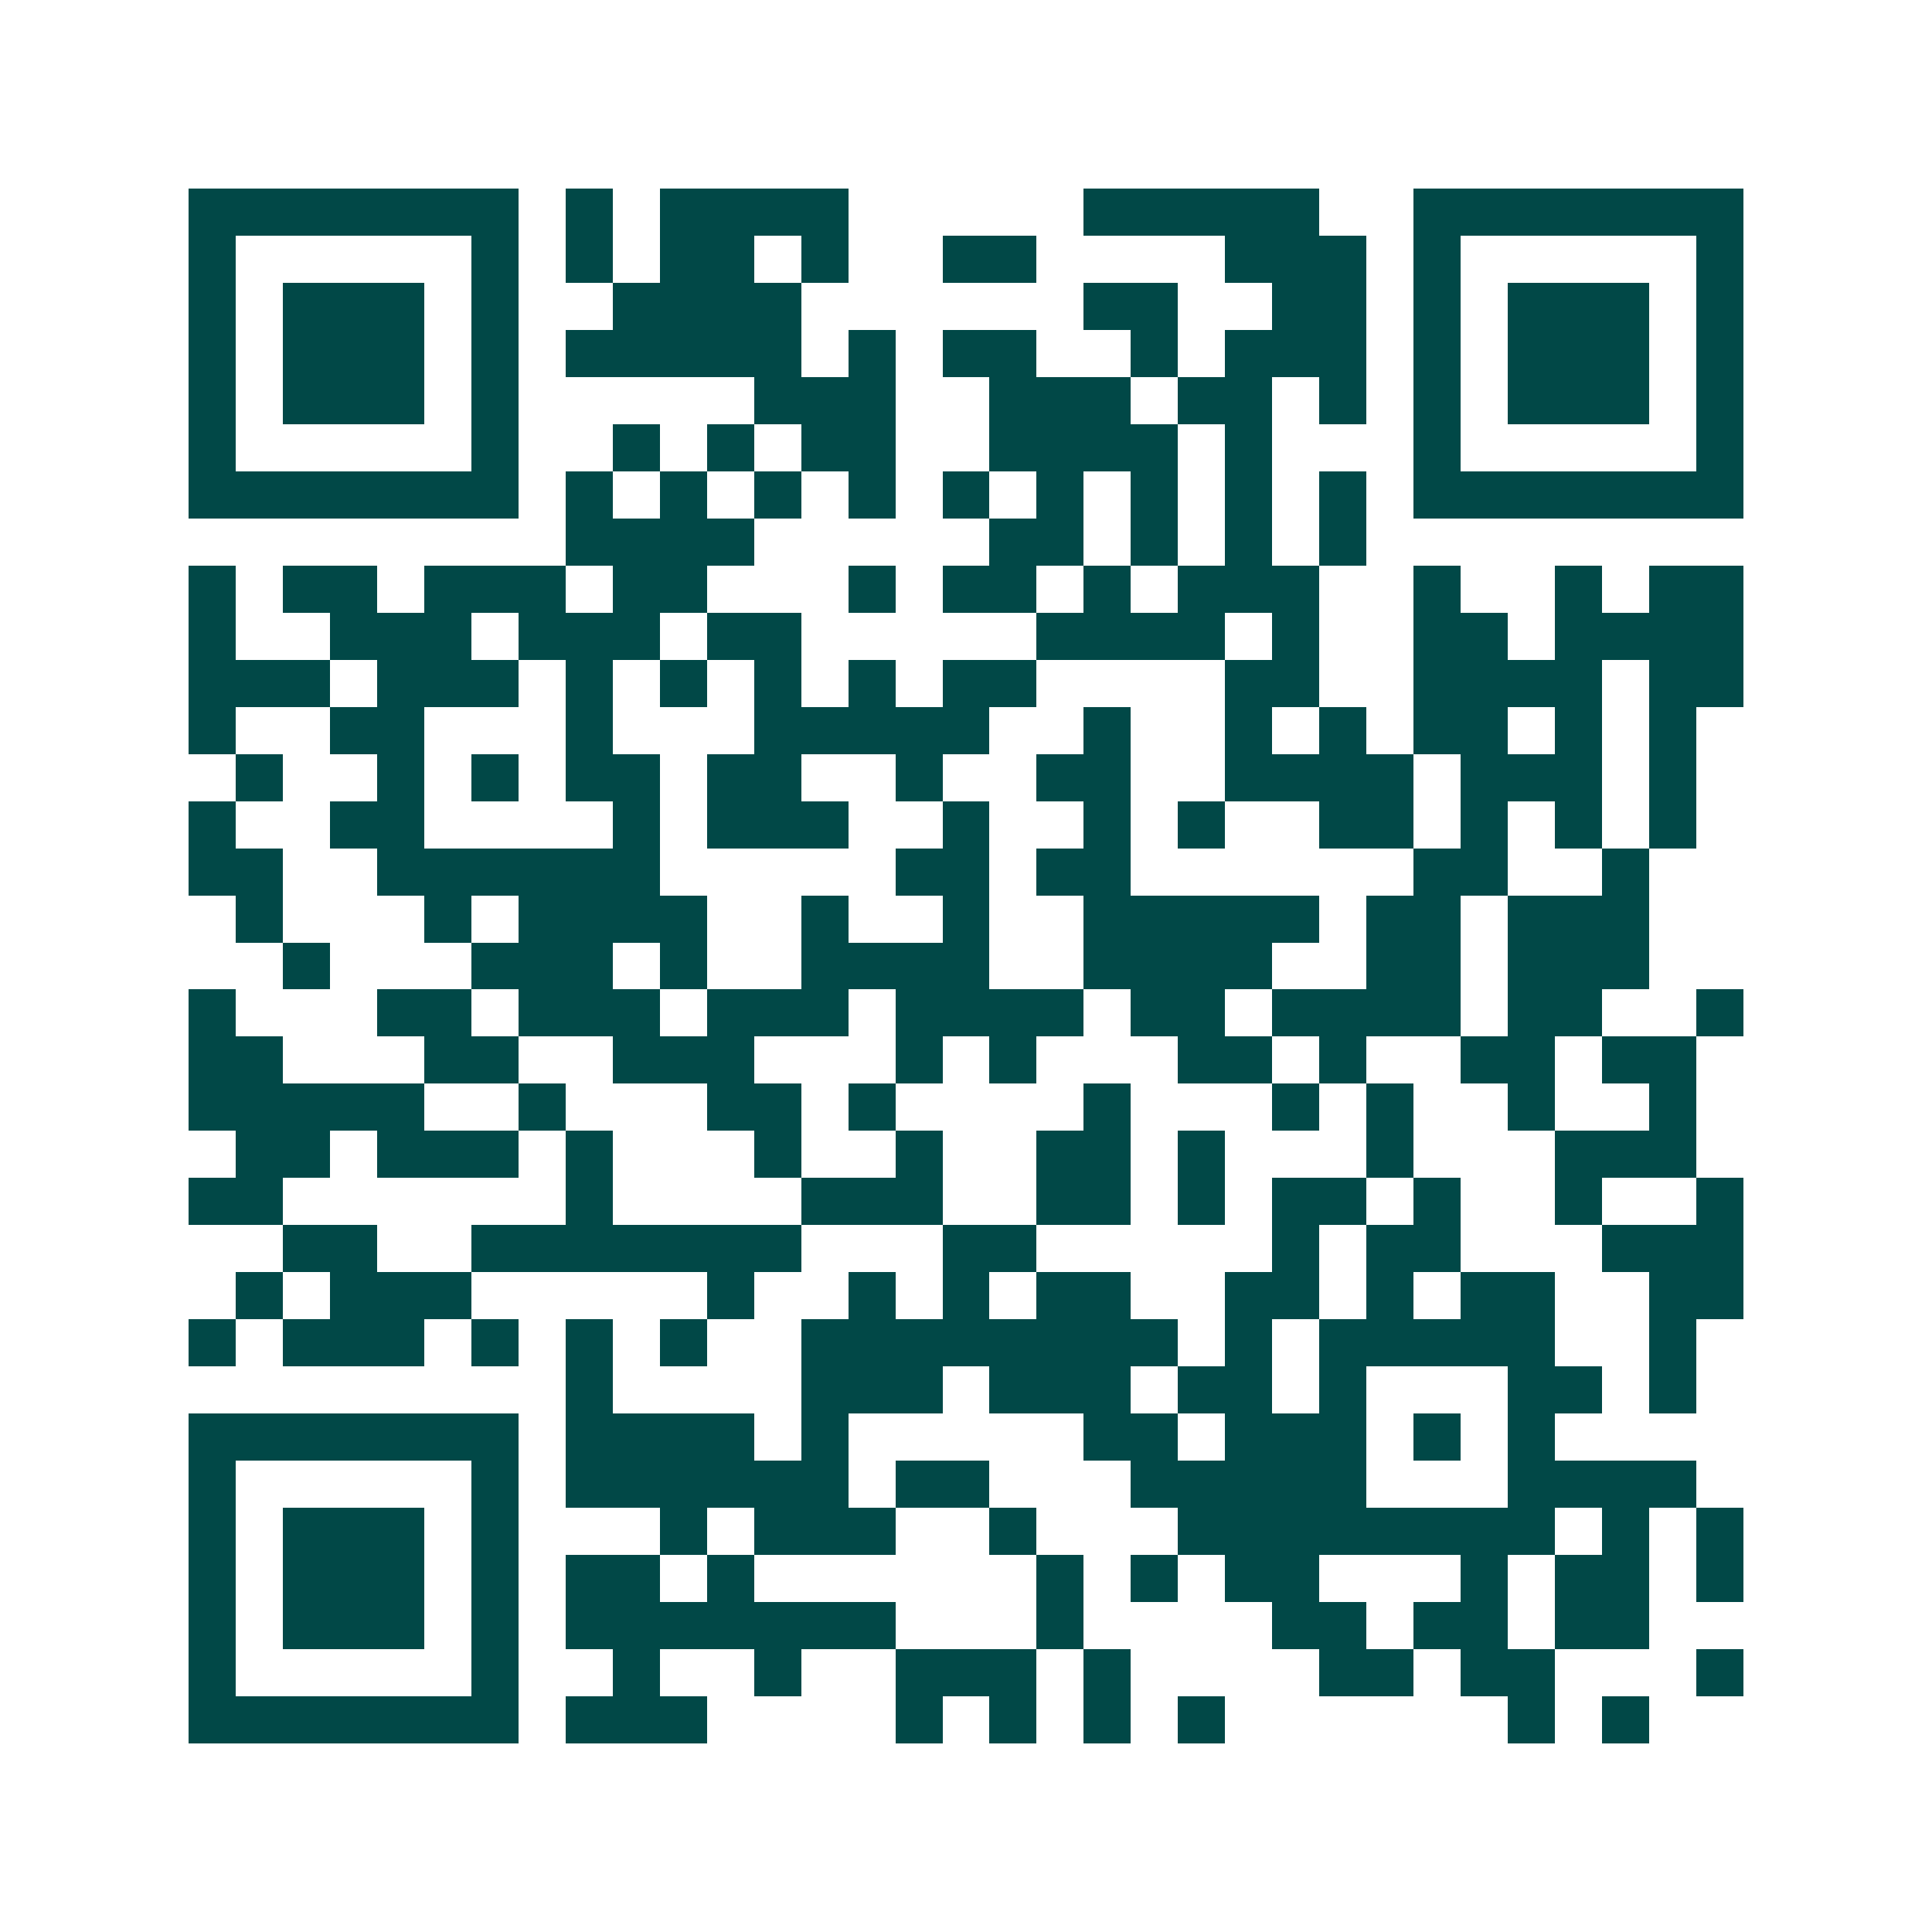 <svg xmlns="http://www.w3.org/2000/svg" width="200" height="200" viewBox="0 0 41 41" shape-rendering="crispEdges"><path fill="#ffffff" d="M0 0h41v41H0z"/><path stroke="#014847" d="M4 4.5h7m1 0h1m1 0h4m5 0h5m2 0h7M4 5.5h1m5 0h1m1 0h1m1 0h2m1 0h1m2 0h2m4 0h3m1 0h1m5 0h1M4 6.5h1m1 0h3m1 0h1m2 0h4m6 0h2m2 0h2m1 0h1m1 0h3m1 0h1M4 7.5h1m1 0h3m1 0h1m1 0h5m1 0h1m1 0h2m2 0h1m1 0h3m1 0h1m1 0h3m1 0h1M4 8.5h1m1 0h3m1 0h1m5 0h3m2 0h3m1 0h2m1 0h1m1 0h1m1 0h3m1 0h1M4 9.5h1m5 0h1m2 0h1m1 0h1m1 0h2m2 0h4m1 0h1m3 0h1m5 0h1M4 10.5h7m1 0h1m1 0h1m1 0h1m1 0h1m1 0h1m1 0h1m1 0h1m1 0h1m1 0h1m1 0h7M12 11.5h4m5 0h2m1 0h1m1 0h1m1 0h1M4 12.5h1m1 0h2m1 0h3m1 0h2m3 0h1m1 0h2m1 0h1m1 0h3m2 0h1m2 0h1m1 0h2M4 13.5h1m2 0h3m1 0h3m1 0h2m5 0h4m1 0h1m2 0h2m1 0h4M4 14.5h3m1 0h3m1 0h1m1 0h1m1 0h1m1 0h1m1 0h2m4 0h2m2 0h4m1 0h2M4 15.5h1m2 0h2m3 0h1m3 0h5m2 0h1m2 0h1m1 0h1m1 0h2m1 0h1m1 0h1M5 16.5h1m2 0h1m1 0h1m1 0h2m1 0h2m2 0h1m2 0h2m2 0h4m1 0h3m1 0h1M4 17.5h1m2 0h2m4 0h1m1 0h3m2 0h1m2 0h1m1 0h1m2 0h2m1 0h1m1 0h1m1 0h1M4 18.5h2m2 0h6m5 0h2m1 0h2m6 0h2m2 0h1M5 19.5h1m3 0h1m1 0h4m2 0h1m2 0h1m2 0h5m1 0h2m1 0h3M6 20.5h1m3 0h3m1 0h1m2 0h4m2 0h4m2 0h2m1 0h3M4 21.5h1m3 0h2m1 0h3m1 0h3m1 0h4m1 0h2m1 0h4m1 0h2m2 0h1M4 22.5h2m3 0h2m2 0h3m3 0h1m1 0h1m3 0h2m1 0h1m2 0h2m1 0h2M4 23.5h5m2 0h1m3 0h2m1 0h1m4 0h1m3 0h1m1 0h1m2 0h1m2 0h1M5 24.5h2m1 0h3m1 0h1m3 0h1m2 0h1m2 0h2m1 0h1m3 0h1m3 0h3M4 25.5h2m6 0h1m4 0h3m2 0h2m1 0h1m1 0h2m1 0h1m2 0h1m2 0h1M6 26.5h2m2 0h7m3 0h2m5 0h1m1 0h2m3 0h3M5 27.5h1m1 0h3m5 0h1m2 0h1m1 0h1m1 0h2m2 0h2m1 0h1m1 0h2m2 0h2M4 28.5h1m1 0h3m1 0h1m1 0h1m1 0h1m2 0h8m1 0h1m1 0h5m2 0h1M12 29.5h1m4 0h3m1 0h3m1 0h2m1 0h1m3 0h2m1 0h1M4 30.5h7m1 0h4m1 0h1m5 0h2m1 0h3m1 0h1m1 0h1M4 31.5h1m5 0h1m1 0h6m1 0h2m3 0h5m3 0h4M4 32.5h1m1 0h3m1 0h1m3 0h1m1 0h3m2 0h1m3 0h8m1 0h1m1 0h1M4 33.5h1m1 0h3m1 0h1m1 0h2m1 0h1m6 0h1m1 0h1m1 0h2m3 0h1m1 0h2m1 0h1M4 34.5h1m1 0h3m1 0h1m1 0h7m3 0h1m4 0h2m1 0h2m1 0h2M4 35.5h1m5 0h1m2 0h1m2 0h1m2 0h3m1 0h1m4 0h2m1 0h2m3 0h1M4 36.5h7m1 0h3m4 0h1m1 0h1m1 0h1m1 0h1m6 0h1m1 0h1"/></svg>
